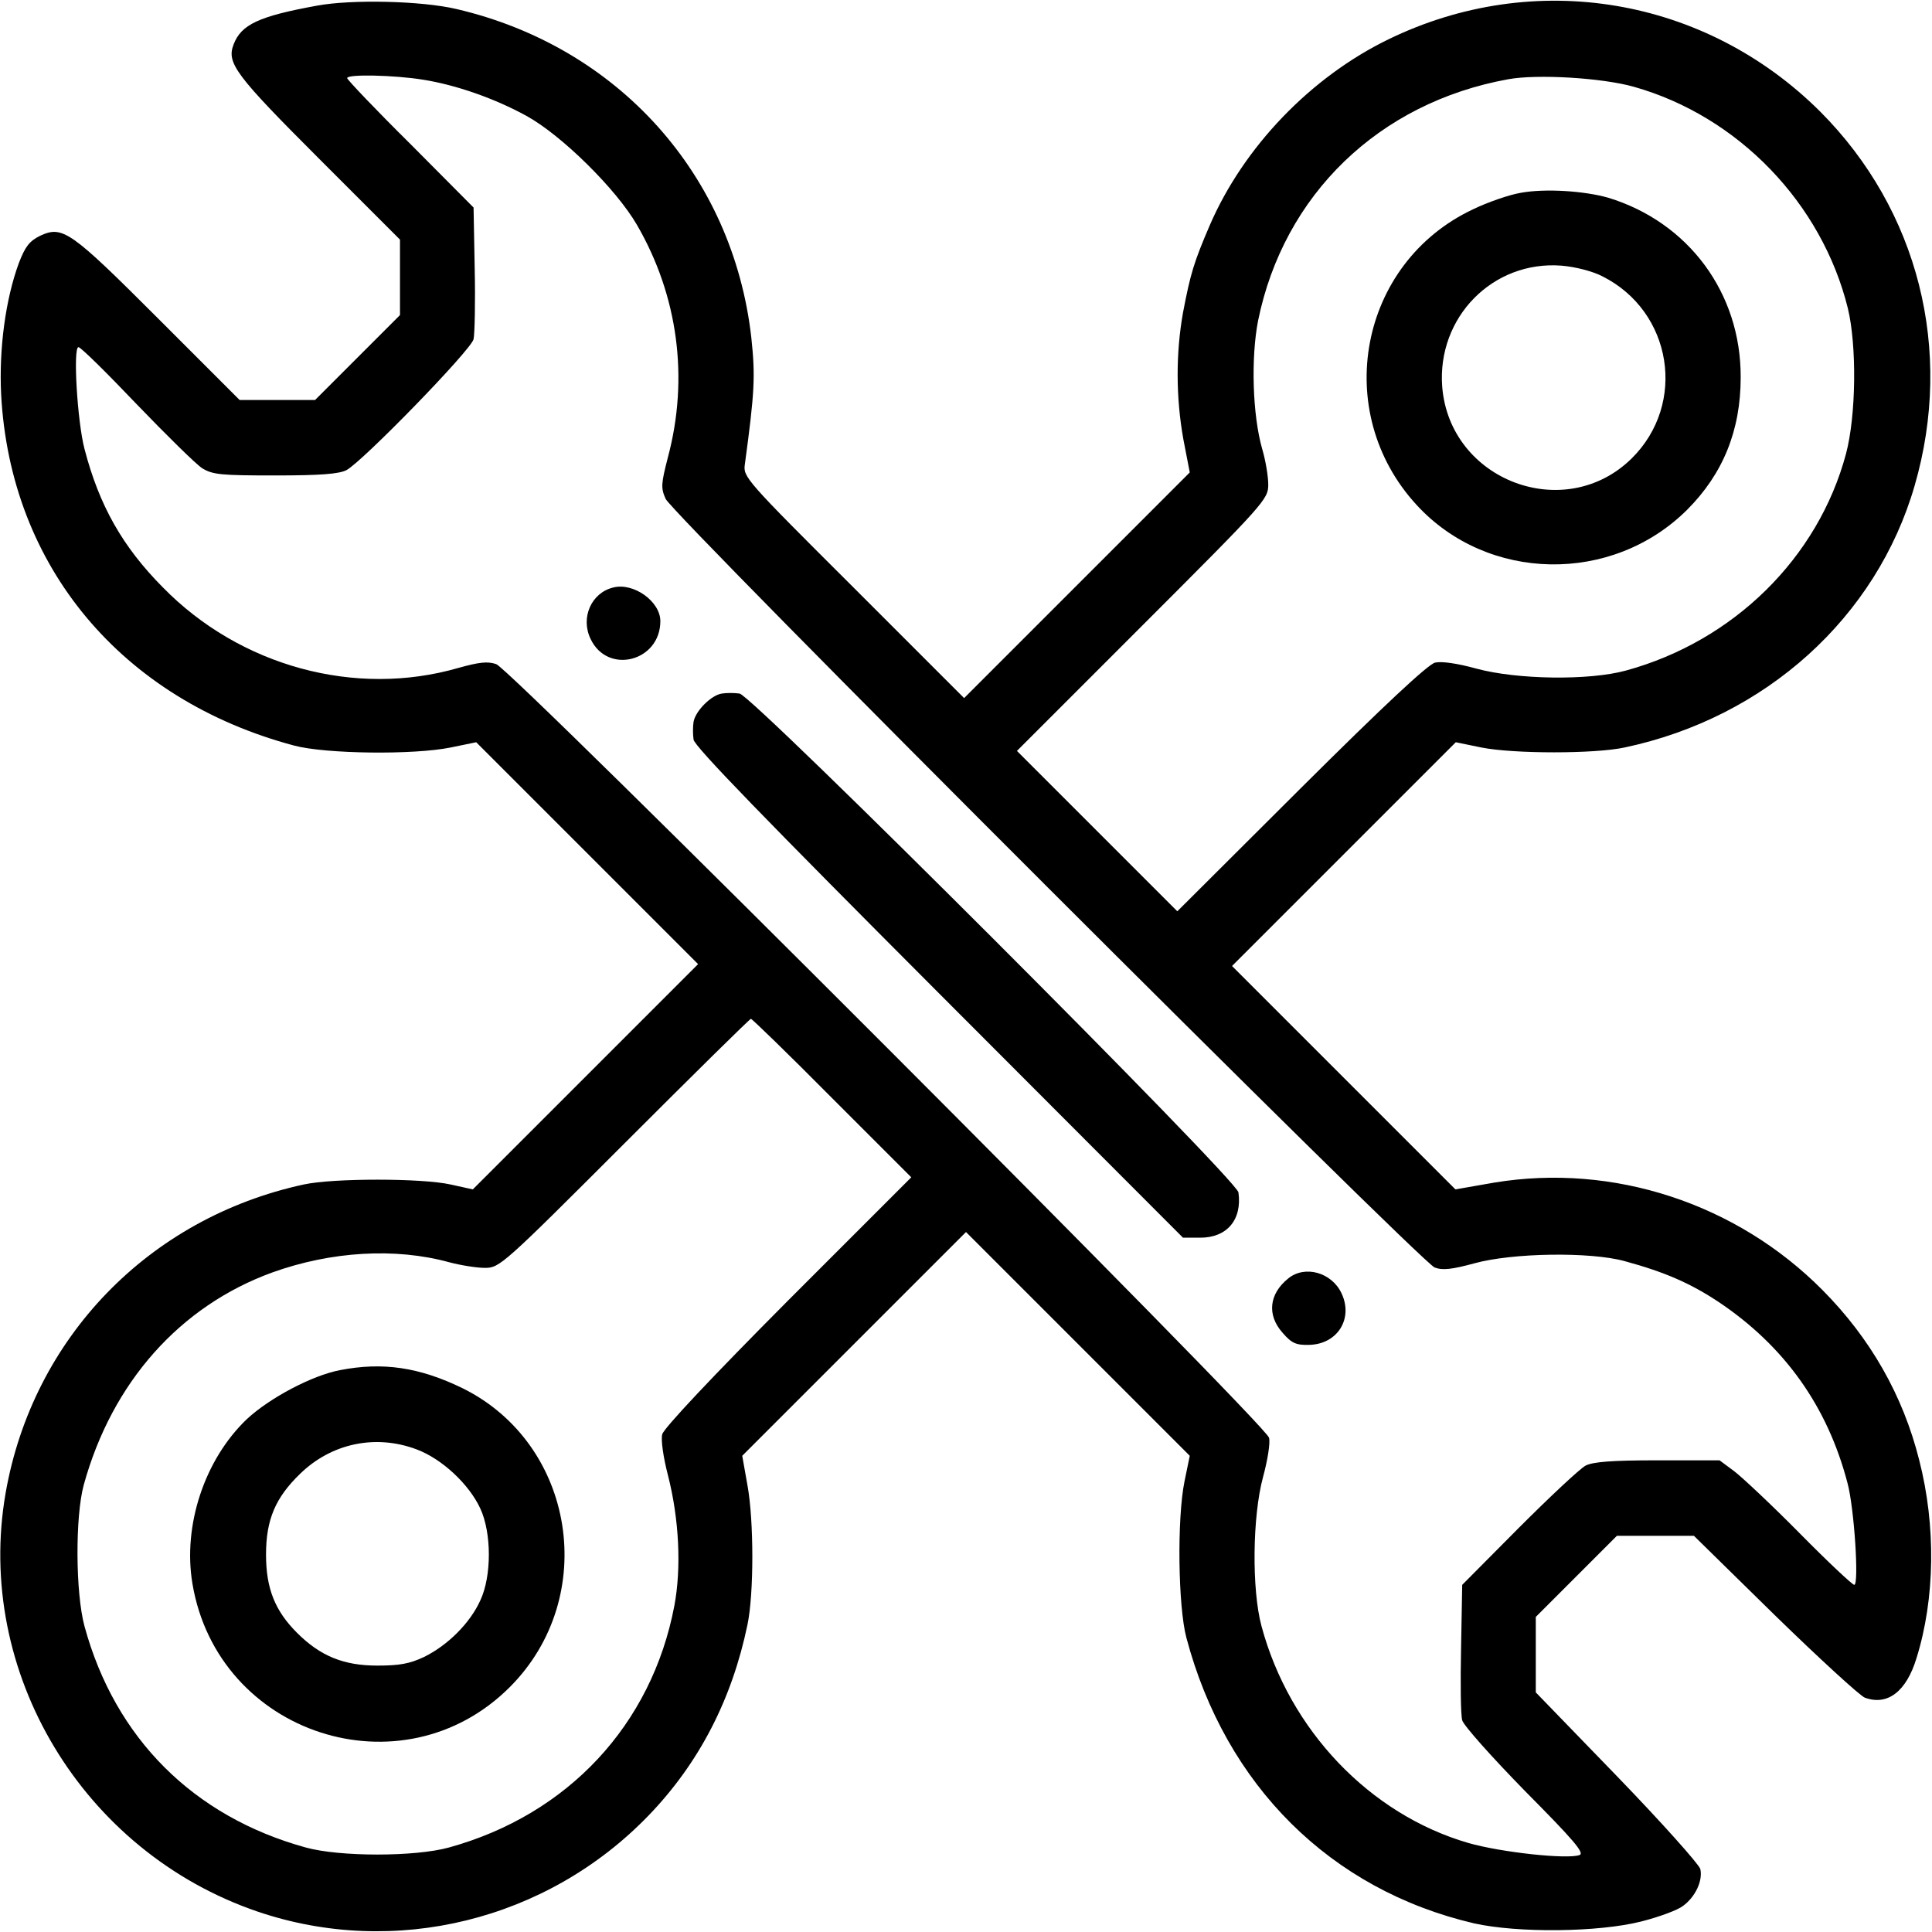 <?xml version="1.0" standalone="no"?>
<!DOCTYPE svg PUBLIC "-//W3C//DTD SVG 20010904//EN"
 "http://www.w3.org/TR/2001/REC-SVG-20010904/DTD/svg10.dtd">
<svg version="1.0" xmlns="http://www.w3.org/2000/svg"
 width="512pt" height="512pt" viewBox="0 0 512 512"
 preserveAspectRatio="xMidYMid meet">

<g transform="translate(0,512) scale(0.1,-0.1)"
fill="#000000" stroke="none">
<path d="M840 5105 c-154 -28 -201 -50 -221 -103 -19 -49 5 -81 226 -302 l215
-215 0 -100 0 -100 -113 -113 -112 -112 -100 0 -100 0 -215 215 c-234 234
-254 248 -314 220 -28 -14 -39 -28 -56 -72 -35 -95 -53 -226 -47 -348 24 -456
319 -809 777 -931 83 -22 315 -25 414 -5 l68 14 294 -294 294 -294 -299 -299
-298 -298 -59 13 c-76 17 -311 17 -389 0 -411 -89 -718 -407 -790 -817 -83
-475 204 -952 668 -1110 362 -123 767 -24 1036 255 134 139 221 308 262 506
17 82 17 274 0 368 l-14 79 296 296 297 297 296 -296 297 -297 -14 -68 c-20
-99 -17 -331 5 -414 104 -392 382 -668 762 -757 116 -26 330 -24 444 5 47 12
96 30 110 41 33 24 53 67 46 98 -4 13 -103 124 -221 246 l-215 222 0 100 0
100 108 108 107 107 102 0 102 0 214 -210 c118 -115 226 -214 239 -219 60 -22
110 16 137 105 49 157 52 350 7 525 -43 171 -129 322 -256 450 -228 230 -555
337 -870 285 l-103 -18 -296 296 -296 296 296 296 297 297 68 -14 c86 -17 300
-17 379 0 374 79 668 345 769 694 104 359 10 730 -250 991 -305 304 -757 380
-1144 192 -206 -100 -384 -285 -474 -493 -42 -98 -51 -127 -71 -232 -19 -107
-19 -223 1 -335 l17 -88 -299 -299 -299 -299 -293 293 c-288 287 -293 293
-288 327 26 192 28 233 17 336 -49 431 -353 770 -781 870 -93 22 -279 26 -370
9z m280 -196 c89 -14 191 -50 275 -96 93 -51 238 -194 293 -289 109 -188 138
-406 82 -616 -18 -70 -19 -81 -6 -110 18 -42 2001 -2023 2038 -2037 21 -8 46
-5 105 11 101 28 307 31 398 6 107 -29 175 -59 249 -108 175 -117 289 -277
342 -480 18 -66 31 -270 18 -270 -5 0 -70 61 -144 136 -74 75 -153 149 -174
165 l-39 29 -164 0 c-123 0 -171 -4 -191 -14 -15 -8 -94 -82 -177 -165 l-150
-151 -3 -167 c-2 -91 -1 -178 3 -192 4 -14 78 -97 167 -188 128 -129 158 -164
144 -169 -32 -12 -208 7 -295 32 -261 76 -474 299 -548 575 -26 97 -24 290 4
394 12 44 20 92 16 105 -8 35 -2008 2037 -2048 2050 -23 8 -46 5 -100 -10
-273 -79 -579 4 -784 214 -106 107 -168 216 -207 366 -19 72 -31 270 -16 270
6 0 75 -68 154 -151 79 -82 157 -159 174 -170 28 -17 50 -19 193 -19 121 0
169 4 189 14 43 23 330 318 337 347 3 14 5 99 3 187 l-3 162 -167 168 c-93 92
-168 171 -168 175 0 11 125 8 200 -4z m3210 -19 c276 -78 498 -308 567 -587
24 -99 22 -285 -5 -386 -74 -276 -298 -496 -583 -574 -98 -27 -289 -24 -396 5
-51 14 -92 20 -110 16 -19 -5 -135 -113 -356 -333 l-327 -326 -213 213 -212
212 333 333 c325 325 333 334 333 373 0 21 -7 64 -16 94 -26 91 -30 242 -11
340 68 334 320 578 663 640 76 14 248 4 333 -20z m-2125 -2680 l210 -210 -327
-327 c-200 -201 -329 -338 -333 -354 -4 -14 3 -62 15 -108 30 -117 36 -247 17
-347 -60 -315 -282 -553 -597 -640 -90 -25 -290 -25 -380 0 -297 82 -505 289
-586 586 -24 88 -25 291 -2 375 75 272 255 474 500 563 156 56 326 66 468 27
30 -8 73 -15 95 -15 39 0 47 7 370 330 181 181 332 330 335 330 3 0 100 -94
215 -210z"/>
<path d="M1625 3563 c-58 -14 -87 -80 -60 -136 45 -96 185 -60 185 47 0 52
-71 103 -125 89z"/>
<path d="M1913 3282 c-28 -4 -70 -46 -75 -75 -2 -12 -2 -33 0 -47 2 -18 197
-218 650 -672 l647 -648 46 0 c71 0 111 48 101 120 -5 35 -1286 1316 -1322
1322 -14 2 -35 2 -47 0z"/>
<path d="M3414 1732 c-51 -41 -57 -97 -15 -144 24 -28 36 -33 71 -32 75 2 117
70 85 137 -26 55 -97 75 -141 39z"/>
<path d="M4030 4609 c-30 -5 -88 -25 -127 -44 -301 -142 -376 -536 -149 -783
188 -205 518 -211 717 -13 95 95 142 210 142 351 1 223 -138 411 -351 476 -63
18 -167 25 -232 13z m216 -221 c186 -93 225 -338 78 -483 -177 -174 -482 -59
-502 190 -14 184 134 335 316 321 37 -3 83 -15 108 -28z"/>
<path d="M901 1489 c-74 -14 -187 -74 -247 -130 -112 -107 -170 -282 -144
-436 67 -400 556 -559 841 -274 238 238 174 644 -125 792 -115 56 -212 70
-325 48z m203 -210 c67 -25 139 -92 169 -157 30 -65 30 -179 0 -243 -27 -60
-86 -119 -149 -150 -38 -18 -65 -23 -124 -23 -89 0 -151 25 -213 87 -58 58
-82 117 -82 207 0 93 25 151 90 214 83 81 200 106 309 65z"/>
</g>
</svg>
